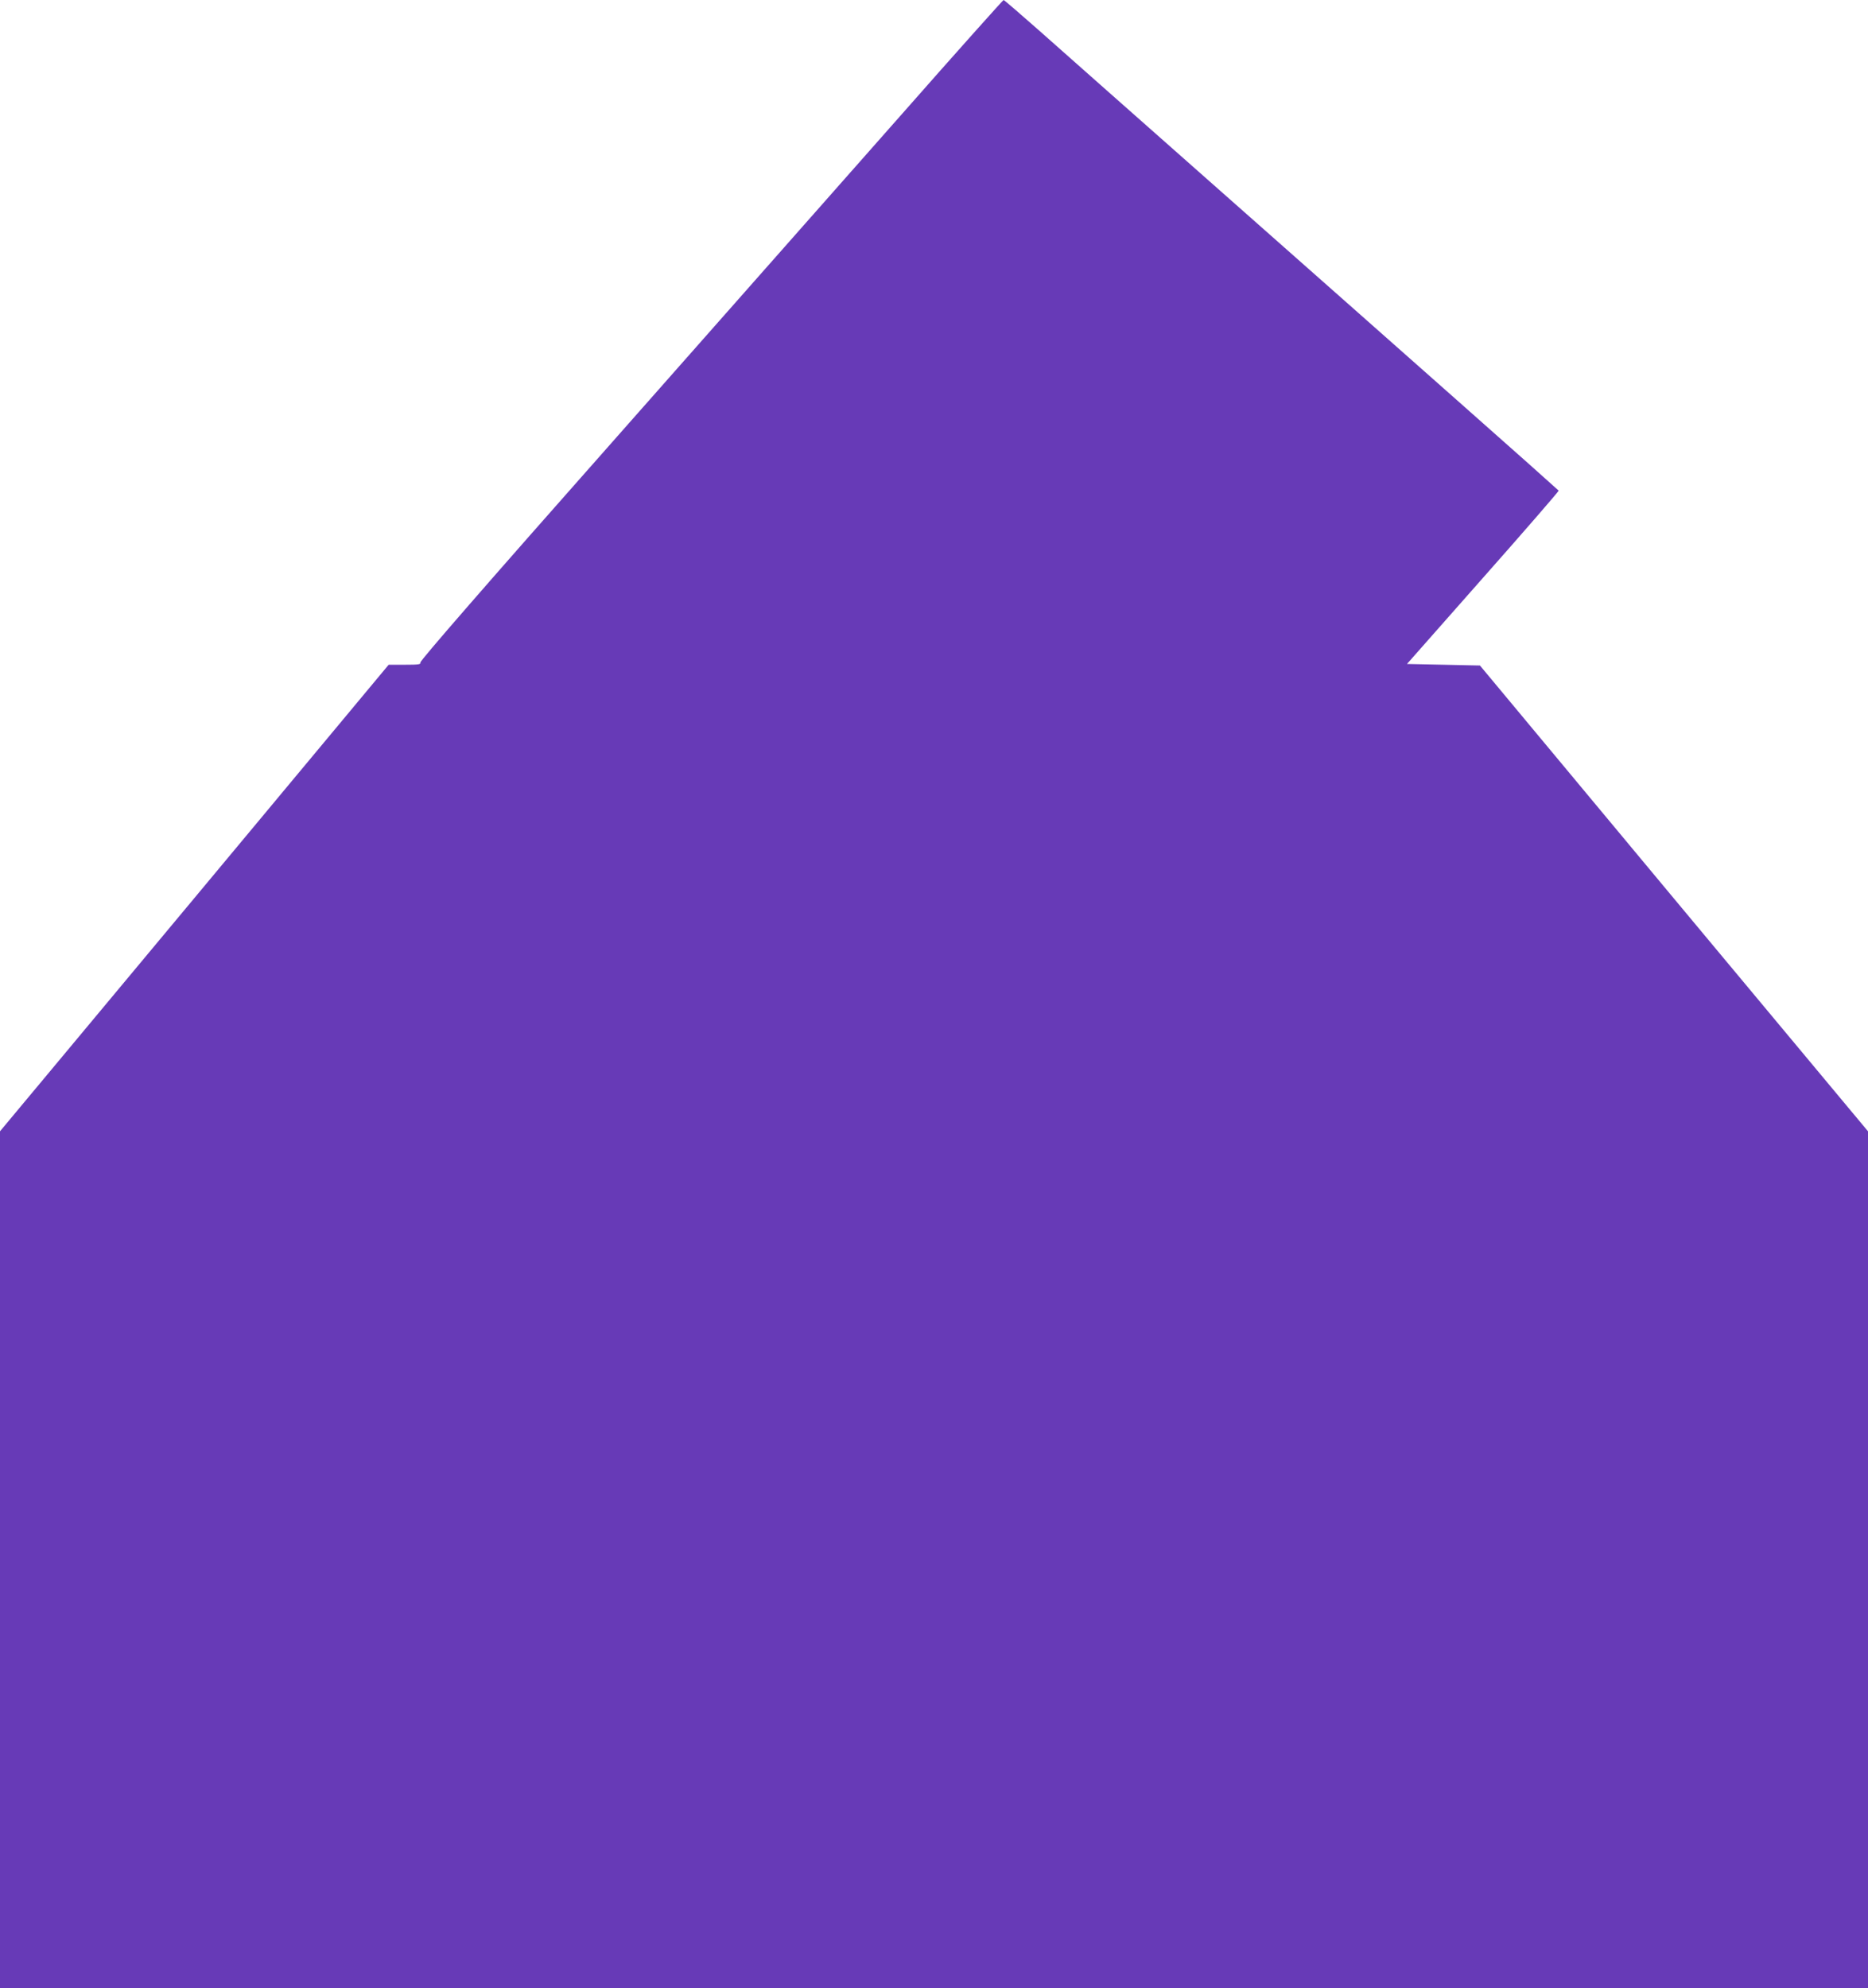 <?xml version="1.0" standalone="no"?>
<!DOCTYPE svg PUBLIC "-//W3C//DTD SVG 20010904//EN"
 "http://www.w3.org/TR/2001/REC-SVG-20010904/DTD/svg10.dtd">
<svg version="1.0" xmlns="http://www.w3.org/2000/svg"
 width="1203pt" height="1280pt" viewBox="0 0 1203 1280"
 preserveAspectRatio="xMidYMid meet">
<g transform="translate(0,1280) scale(0.1,-0.1)"
fill="#673ab7" stroke="none">
<path d="M5814 12072 c-353 -400 -1198 -1356 -1877 -2125 -792 -895 -1234
-1403 -1230 -1413 4 -12 -13 -14 -99 -14 l-105 0 -1251 -1502 -1252 -1502 0
-2758 0 -2758 6015 0 6015 0 0 2758 0 2758 -1250 1499 -1249 1500 -235 5 -235
5 489 554 c270 305 489 558 488 562 -2 3 -298 267 -658 585 -360 319 -1064
941 -1565 1384 -500 442 -1008 891 -1127 997 -120 106 -221 193 -225 193 -4
-1 -297 -328 -649 -728z"/>
</g>
</svg>
